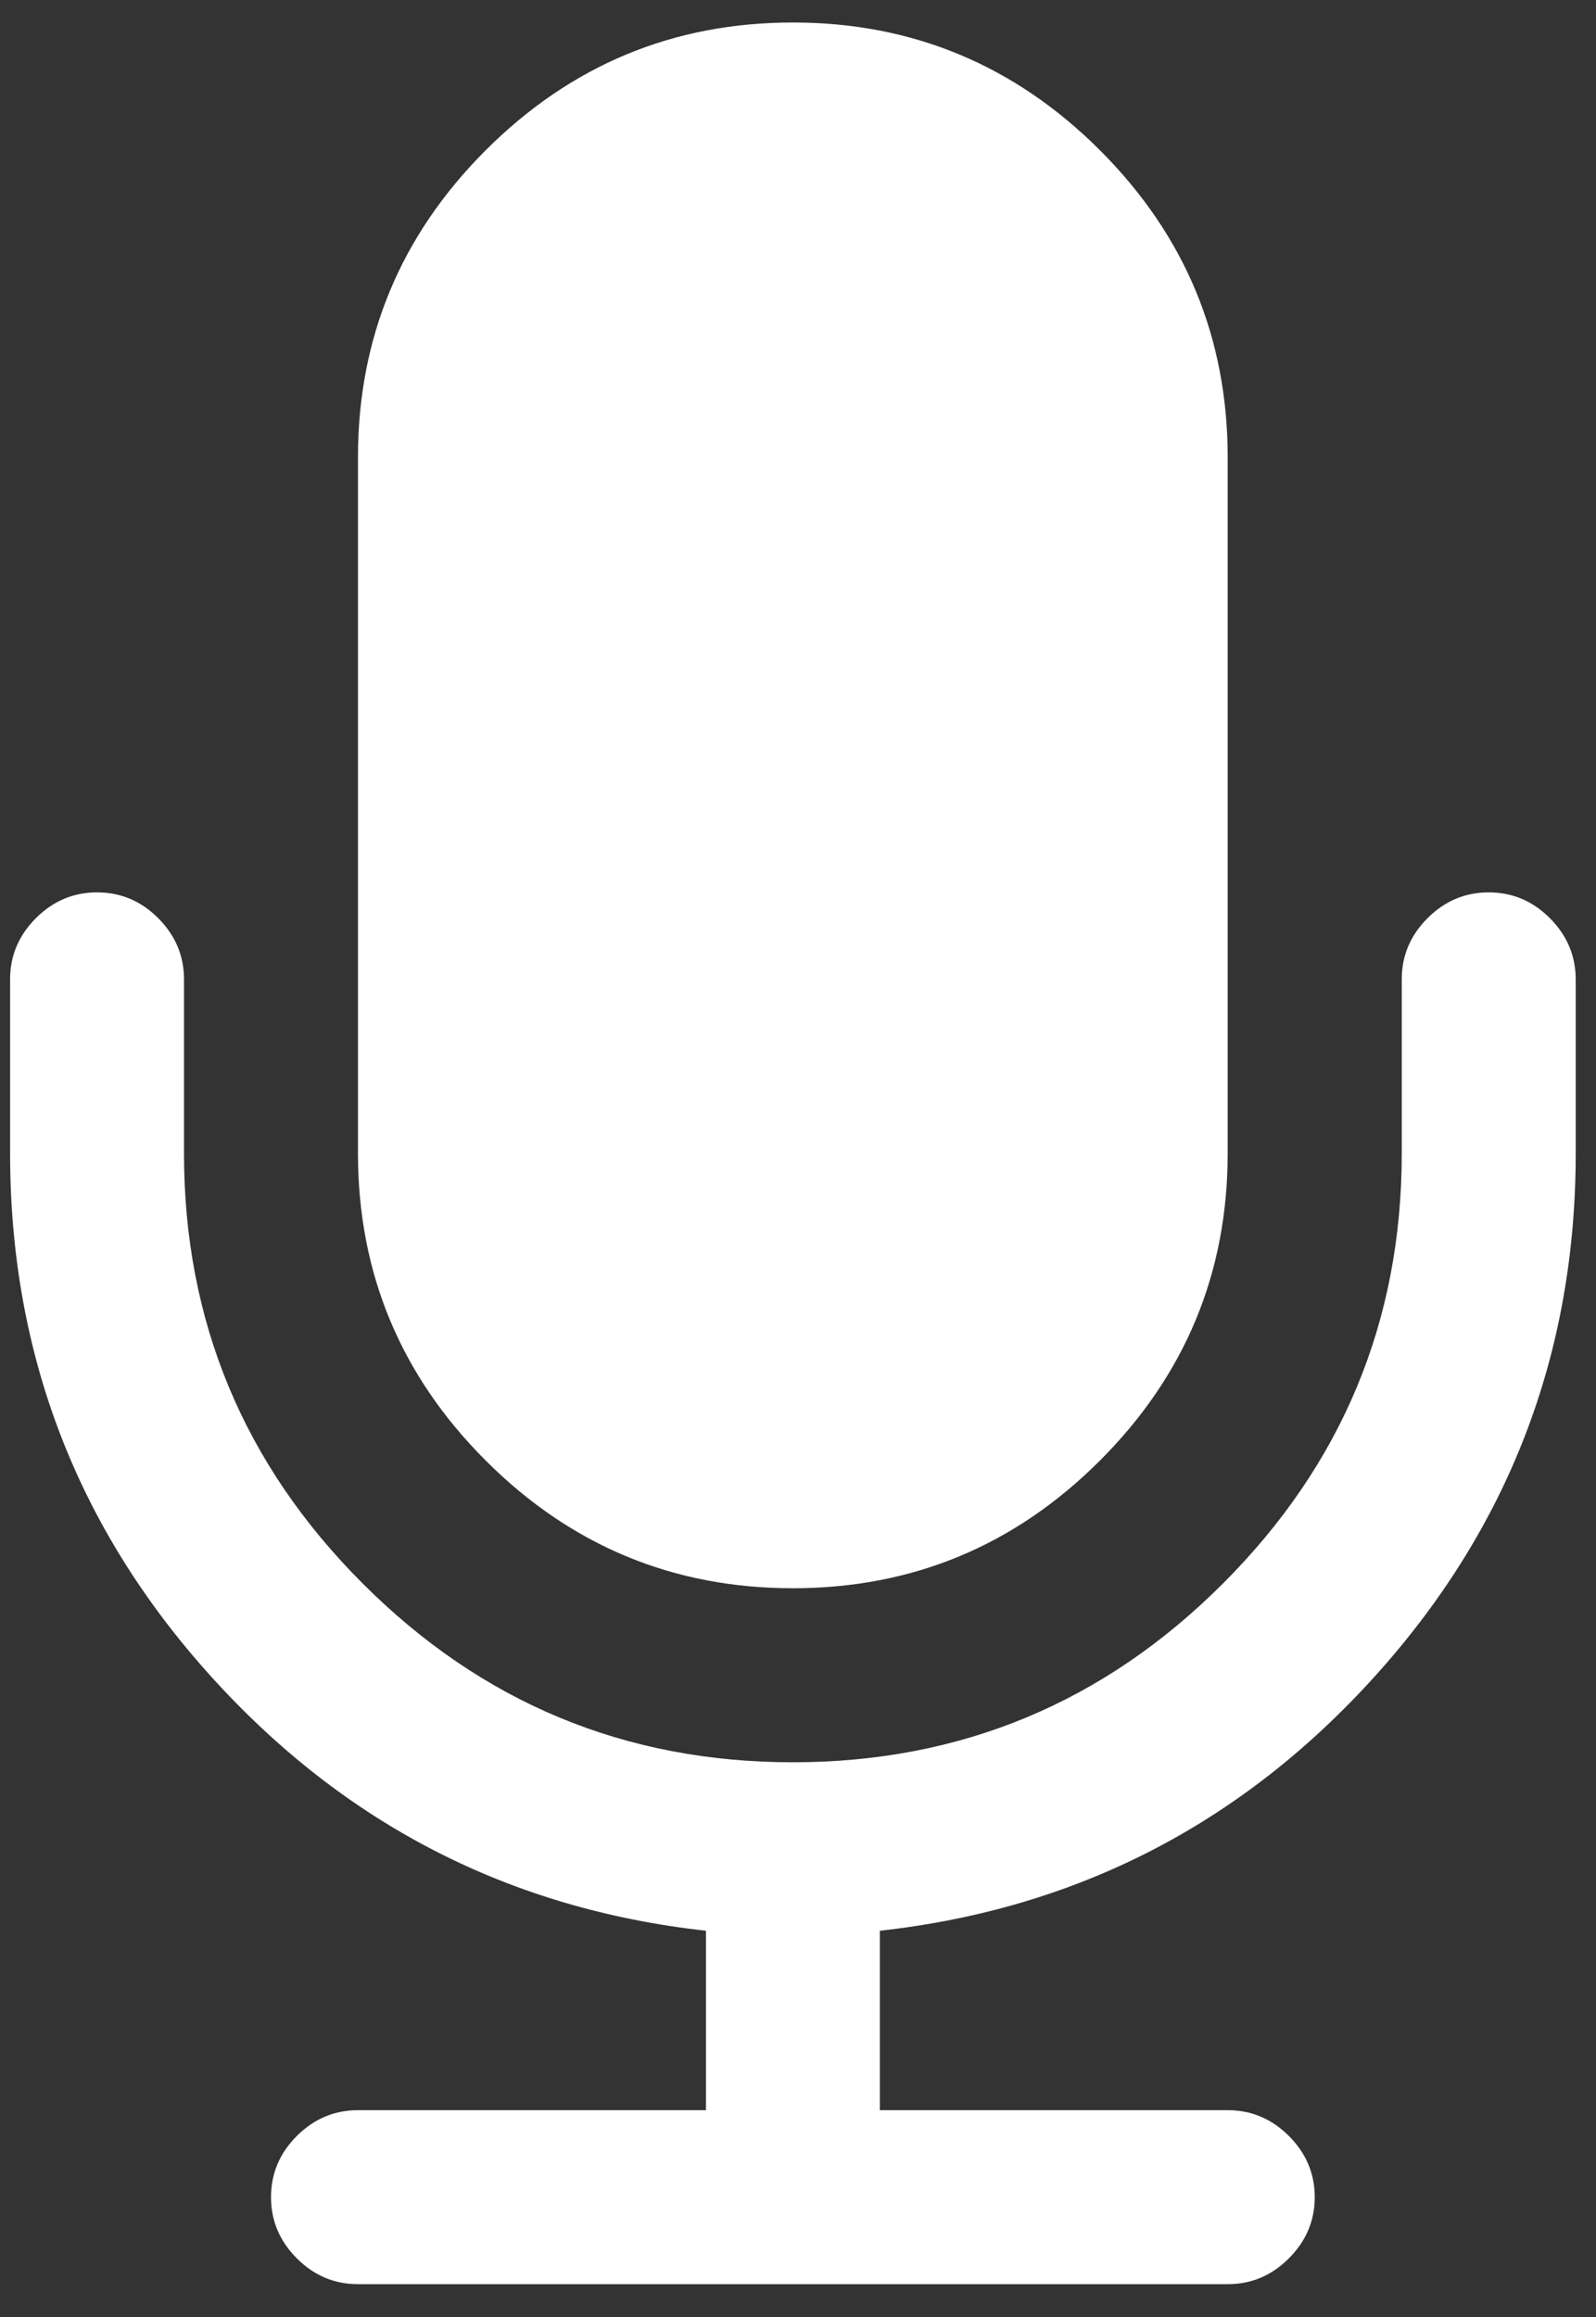 <?xml version="1.0" encoding="utf-8"?>
<!-- Generator: Adobe Illustrator 16.0.0, SVG Export Plug-In . SVG Version: 6.00 Build 0)  -->
<!DOCTYPE svg PUBLIC "-//W3C//DTD SVG 1.1//EN" "http://www.w3.org/Graphics/SVG/1.1/DTD/svg11.dtd">
<svg version="1.1" id="Forma_1_1_" xmlns="http://www.w3.org/2000/svg" xmlns:xlink="http://www.w3.org/1999/xlink" x="0px" y="0px"
	 width="31px" height="45px" viewBox="0 0 31 45" enable-background="new 0 0 31 45" xml:space="preserve">
<rect x="0" y="0" width="31" height="45" fill="#333333" stroke="none"/>
<g id="Forma_1">
	<g>
		<path fill-rule="evenodd" clip-rule="evenodd" fill="#FFFFFF" d="M15.4,30.846c2.323,0,4.311-0.826,5.965-2.48
			c1.654-1.653,2.481-3.643,2.481-5.966V8.884c0-2.323-0.827-4.312-2.481-5.966c-1.654-1.653-3.643-2.481-5.965-2.481
			c-2.323,0-4.312,0.828-5.966,2.481C7.78,4.572,6.953,6.561,6.953,8.884v13.516c0,2.323,0.827,4.313,2.481,5.966
			C11.088,30.02,13.077,30.846,15.4,30.846z M30.104,17.832c-0.334-0.334-0.73-0.501-1.188-0.501s-0.853,0.167-1.188,0.501
			c-0.335,0.335-0.501,0.73-0.501,1.188v3.38c0,3.256-1.158,6.04-3.473,8.354c-2.313,2.315-5.098,3.472-8.354,3.472
			c-3.256,0-6.041-1.156-8.355-3.472c-2.314-2.313-3.471-5.099-3.471-8.354v-3.38c0-0.457-0.167-0.853-0.501-1.188
			c-0.334-0.334-0.73-0.501-1.188-0.501c-0.458,0-0.854,0.167-1.188,0.501c-0.334,0.335-0.501,0.73-0.501,1.188v3.38
			c0,3.89,1.298,7.272,3.894,10.149s5.803,4.526,9.622,4.949v3.485H6.953c-0.458,0-0.854,0.167-1.188,0.501s-0.501,0.73-0.501,1.188
			c0,0.458,0.167,0.854,0.501,1.188c0.334,0.335,0.73,0.502,1.188,0.502h16.894c0.458,0,0.854-0.167,1.188-0.502
			c0.334-0.334,0.502-0.73,0.502-1.188c0-0.457-0.168-0.854-0.502-1.188s-0.73-0.501-1.188-0.501H17.09v-3.485
			c3.818-0.423,7.025-2.072,9.621-4.949s3.895-6.26,3.895-10.149v-3.38C30.605,18.563,30.438,18.168,30.104,17.832z"/>
	</g>
</g>
</svg>
